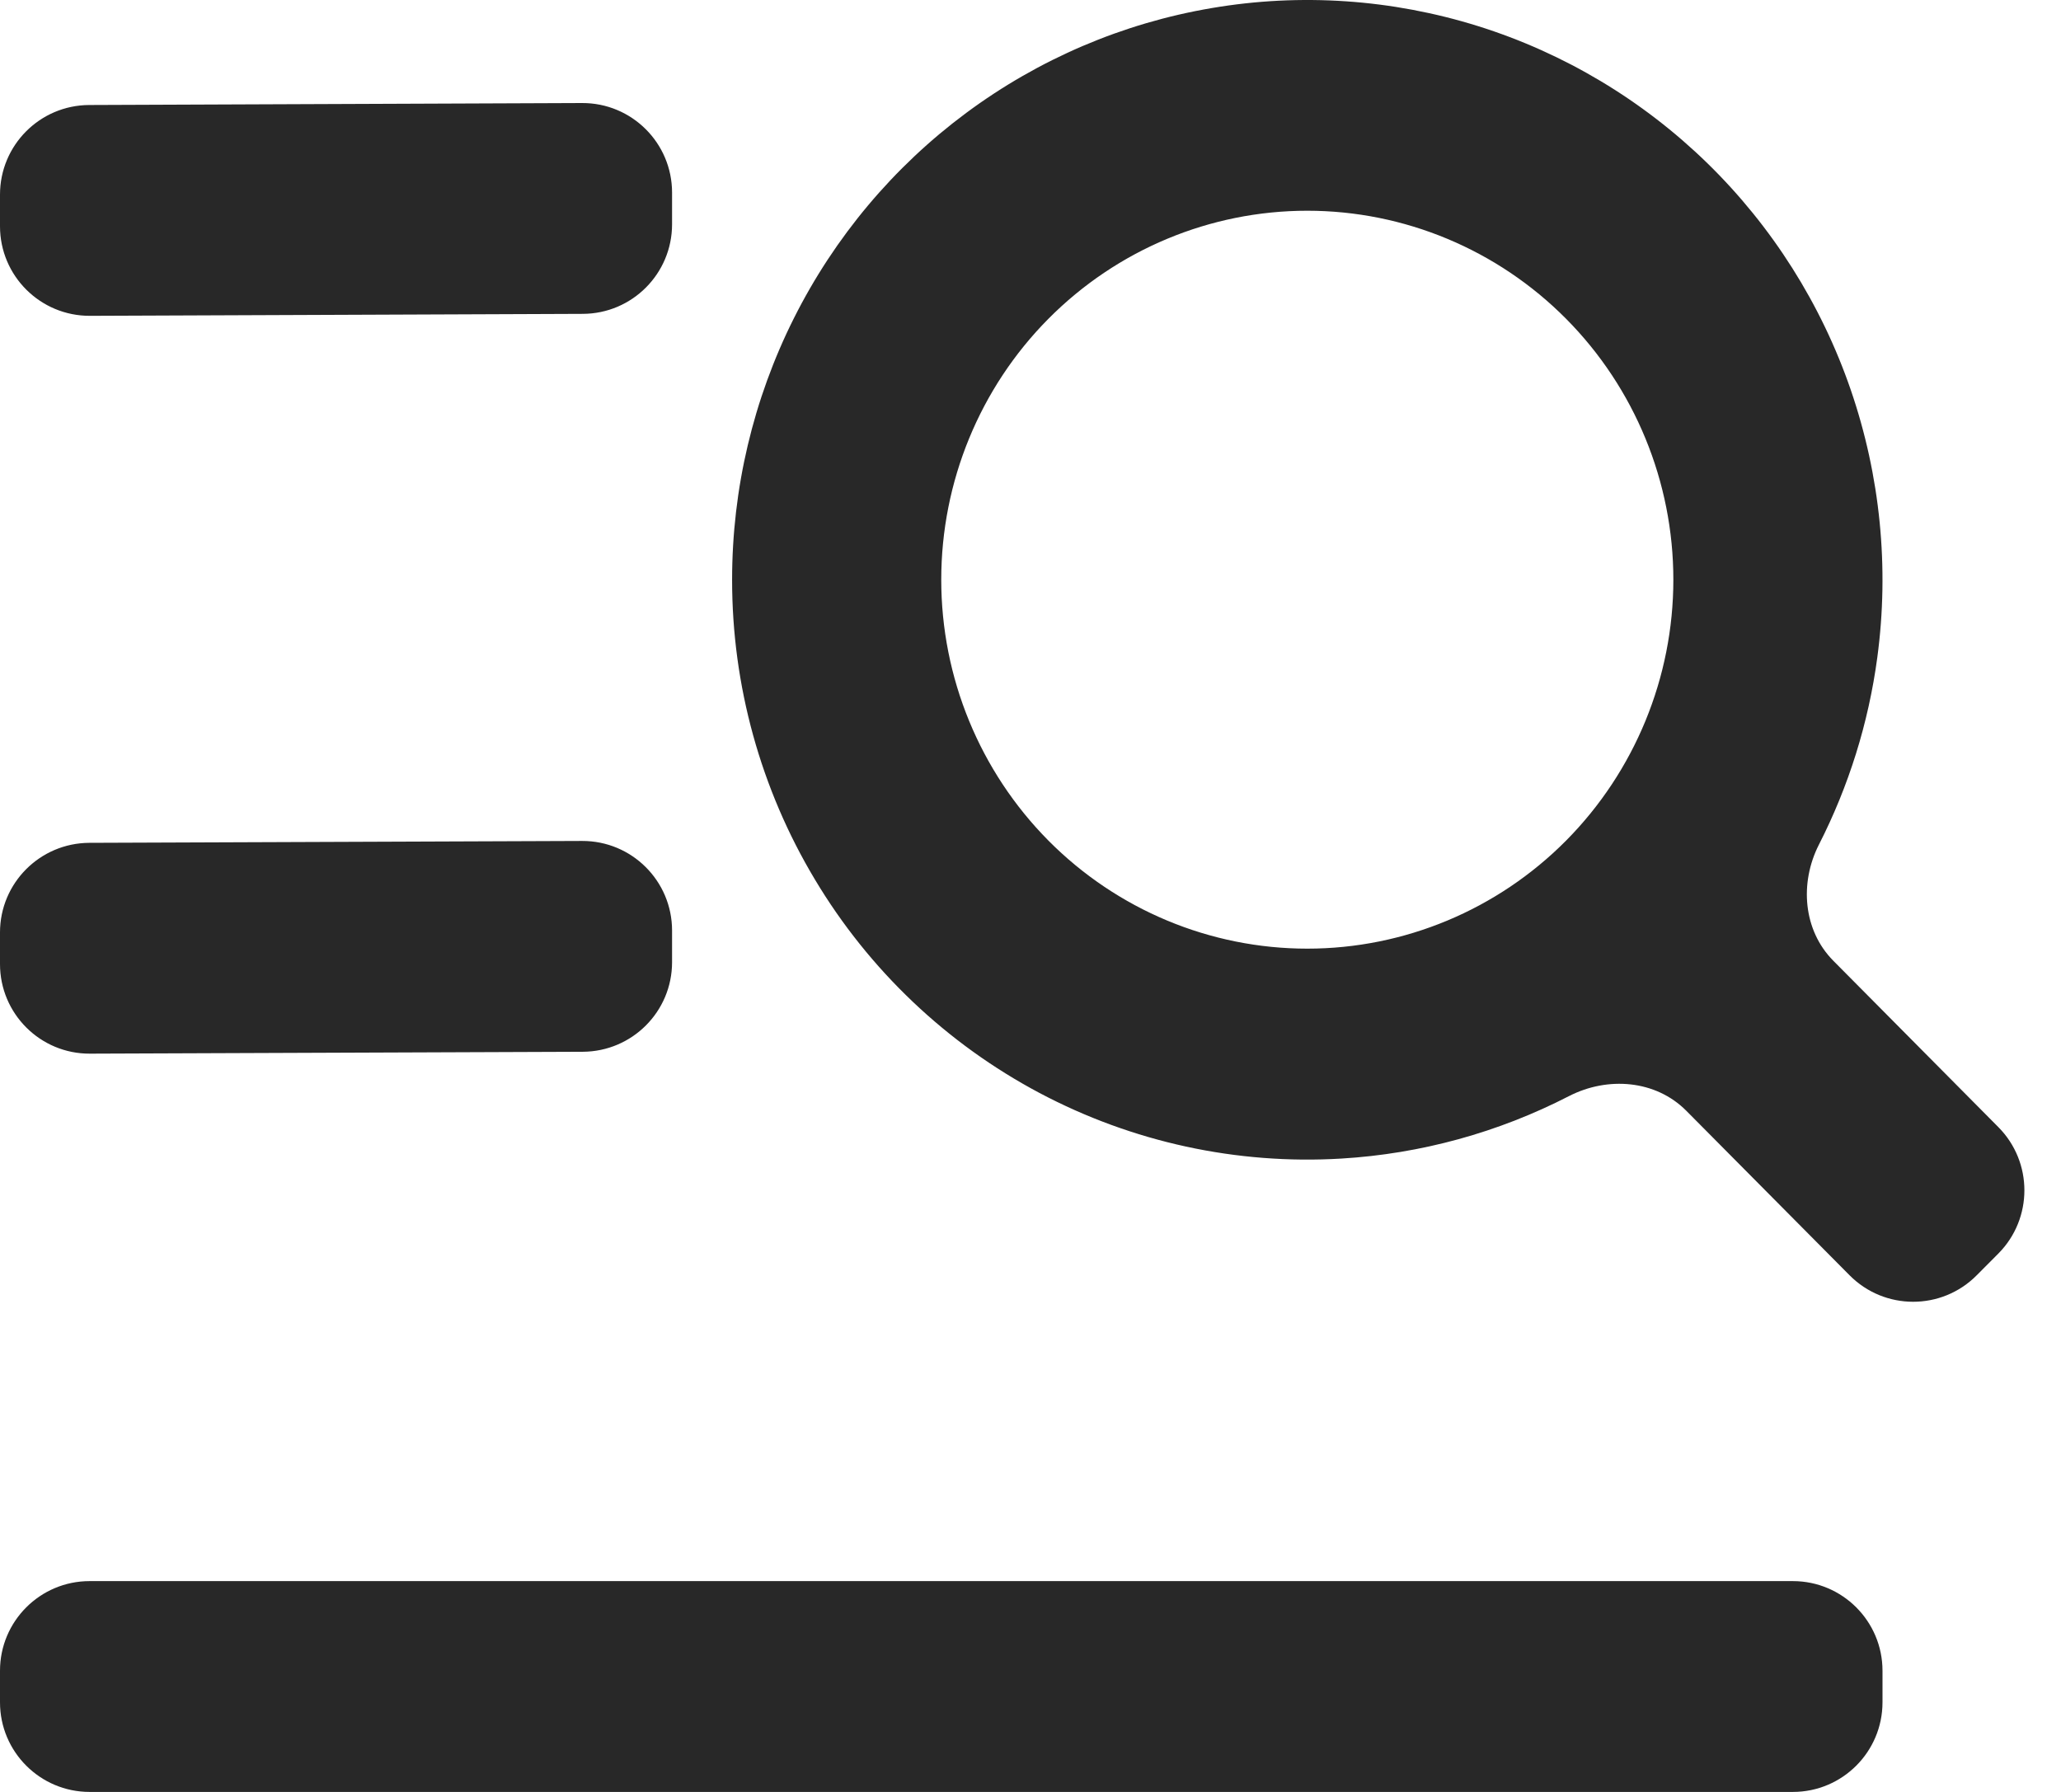 <?xml version="1.0" encoding="UTF-8"?> <svg xmlns="http://www.w3.org/2000/svg" width="23" height="20" viewBox="0 0 23 20" fill="none"><path d="M14.589 2.352C13.505 2.352 12.466 2.786 11.7 3.558C10.934 4.33 10.504 5.378 10.504 6.47C10.504 7.562 10.934 8.609 11.7 9.382C12.466 10.154 13.505 10.588 14.589 10.588C15.672 10.588 16.711 10.154 17.477 9.382C18.243 8.609 18.674 7.562 18.674 6.47C18.674 5.378 18.243 4.33 17.477 3.558C16.711 2.786 15.672 2.352 14.589 2.352ZM8.17 6.47C8.17 5.456 8.406 4.456 8.86 3.551C9.314 2.646 9.973 1.861 10.783 1.26C11.593 0.659 12.531 0.258 13.523 0.09C14.515 -0.079 15.533 -0.009 16.493 0.291C17.454 0.592 18.331 1.117 19.054 1.822C19.776 2.527 20.325 3.394 20.654 4.352C20.983 5.31 21.085 6.333 20.95 7.338C20.852 8.069 20.631 8.775 20.298 9.428C20.081 9.855 20.122 10.383 20.459 10.723L22.302 12.581C22.688 12.971 22.688 13.6 22.302 13.99L22.06 14.233C21.669 14.628 21.031 14.628 20.64 14.233L18.819 12.398C18.477 12.053 17.941 12.012 17.509 12.234C16.722 12.639 15.858 12.878 14.969 12.931C13.801 13.001 12.637 12.748 11.601 12.199C10.566 11.65 9.698 10.826 9.094 9.816C8.489 8.807 8.169 7.649 8.17 6.47ZM0 2.172C0 1.621 0.445 1.174 0.996 1.172L6.496 1.15C7.05 1.148 7.5 1.596 7.5 2.15V2.503C7.5 3.054 7.055 3.501 6.504 3.503L1.004 3.525C0.45 3.527 0 3.079 0 2.525V2.172ZM0 10.407C0 9.857 0.445 9.41 0.996 9.407L6.496 9.386C7.05 9.384 7.5 9.832 7.5 10.386V10.739C7.5 11.29 7.055 11.736 6.504 11.739L1.004 11.76C0.45 11.763 0 11.314 0 10.76V10.407ZM20.008 17.647C20.56 17.647 21.008 18.095 21.008 18.647V19C21.008 19.552 20.56 20 20.008 20H1C0.448 20 0 19.552 0 19V18.647C0 18.095 0.448 17.647 1 17.647H20.008Z" fill="#282828"></path></svg> 